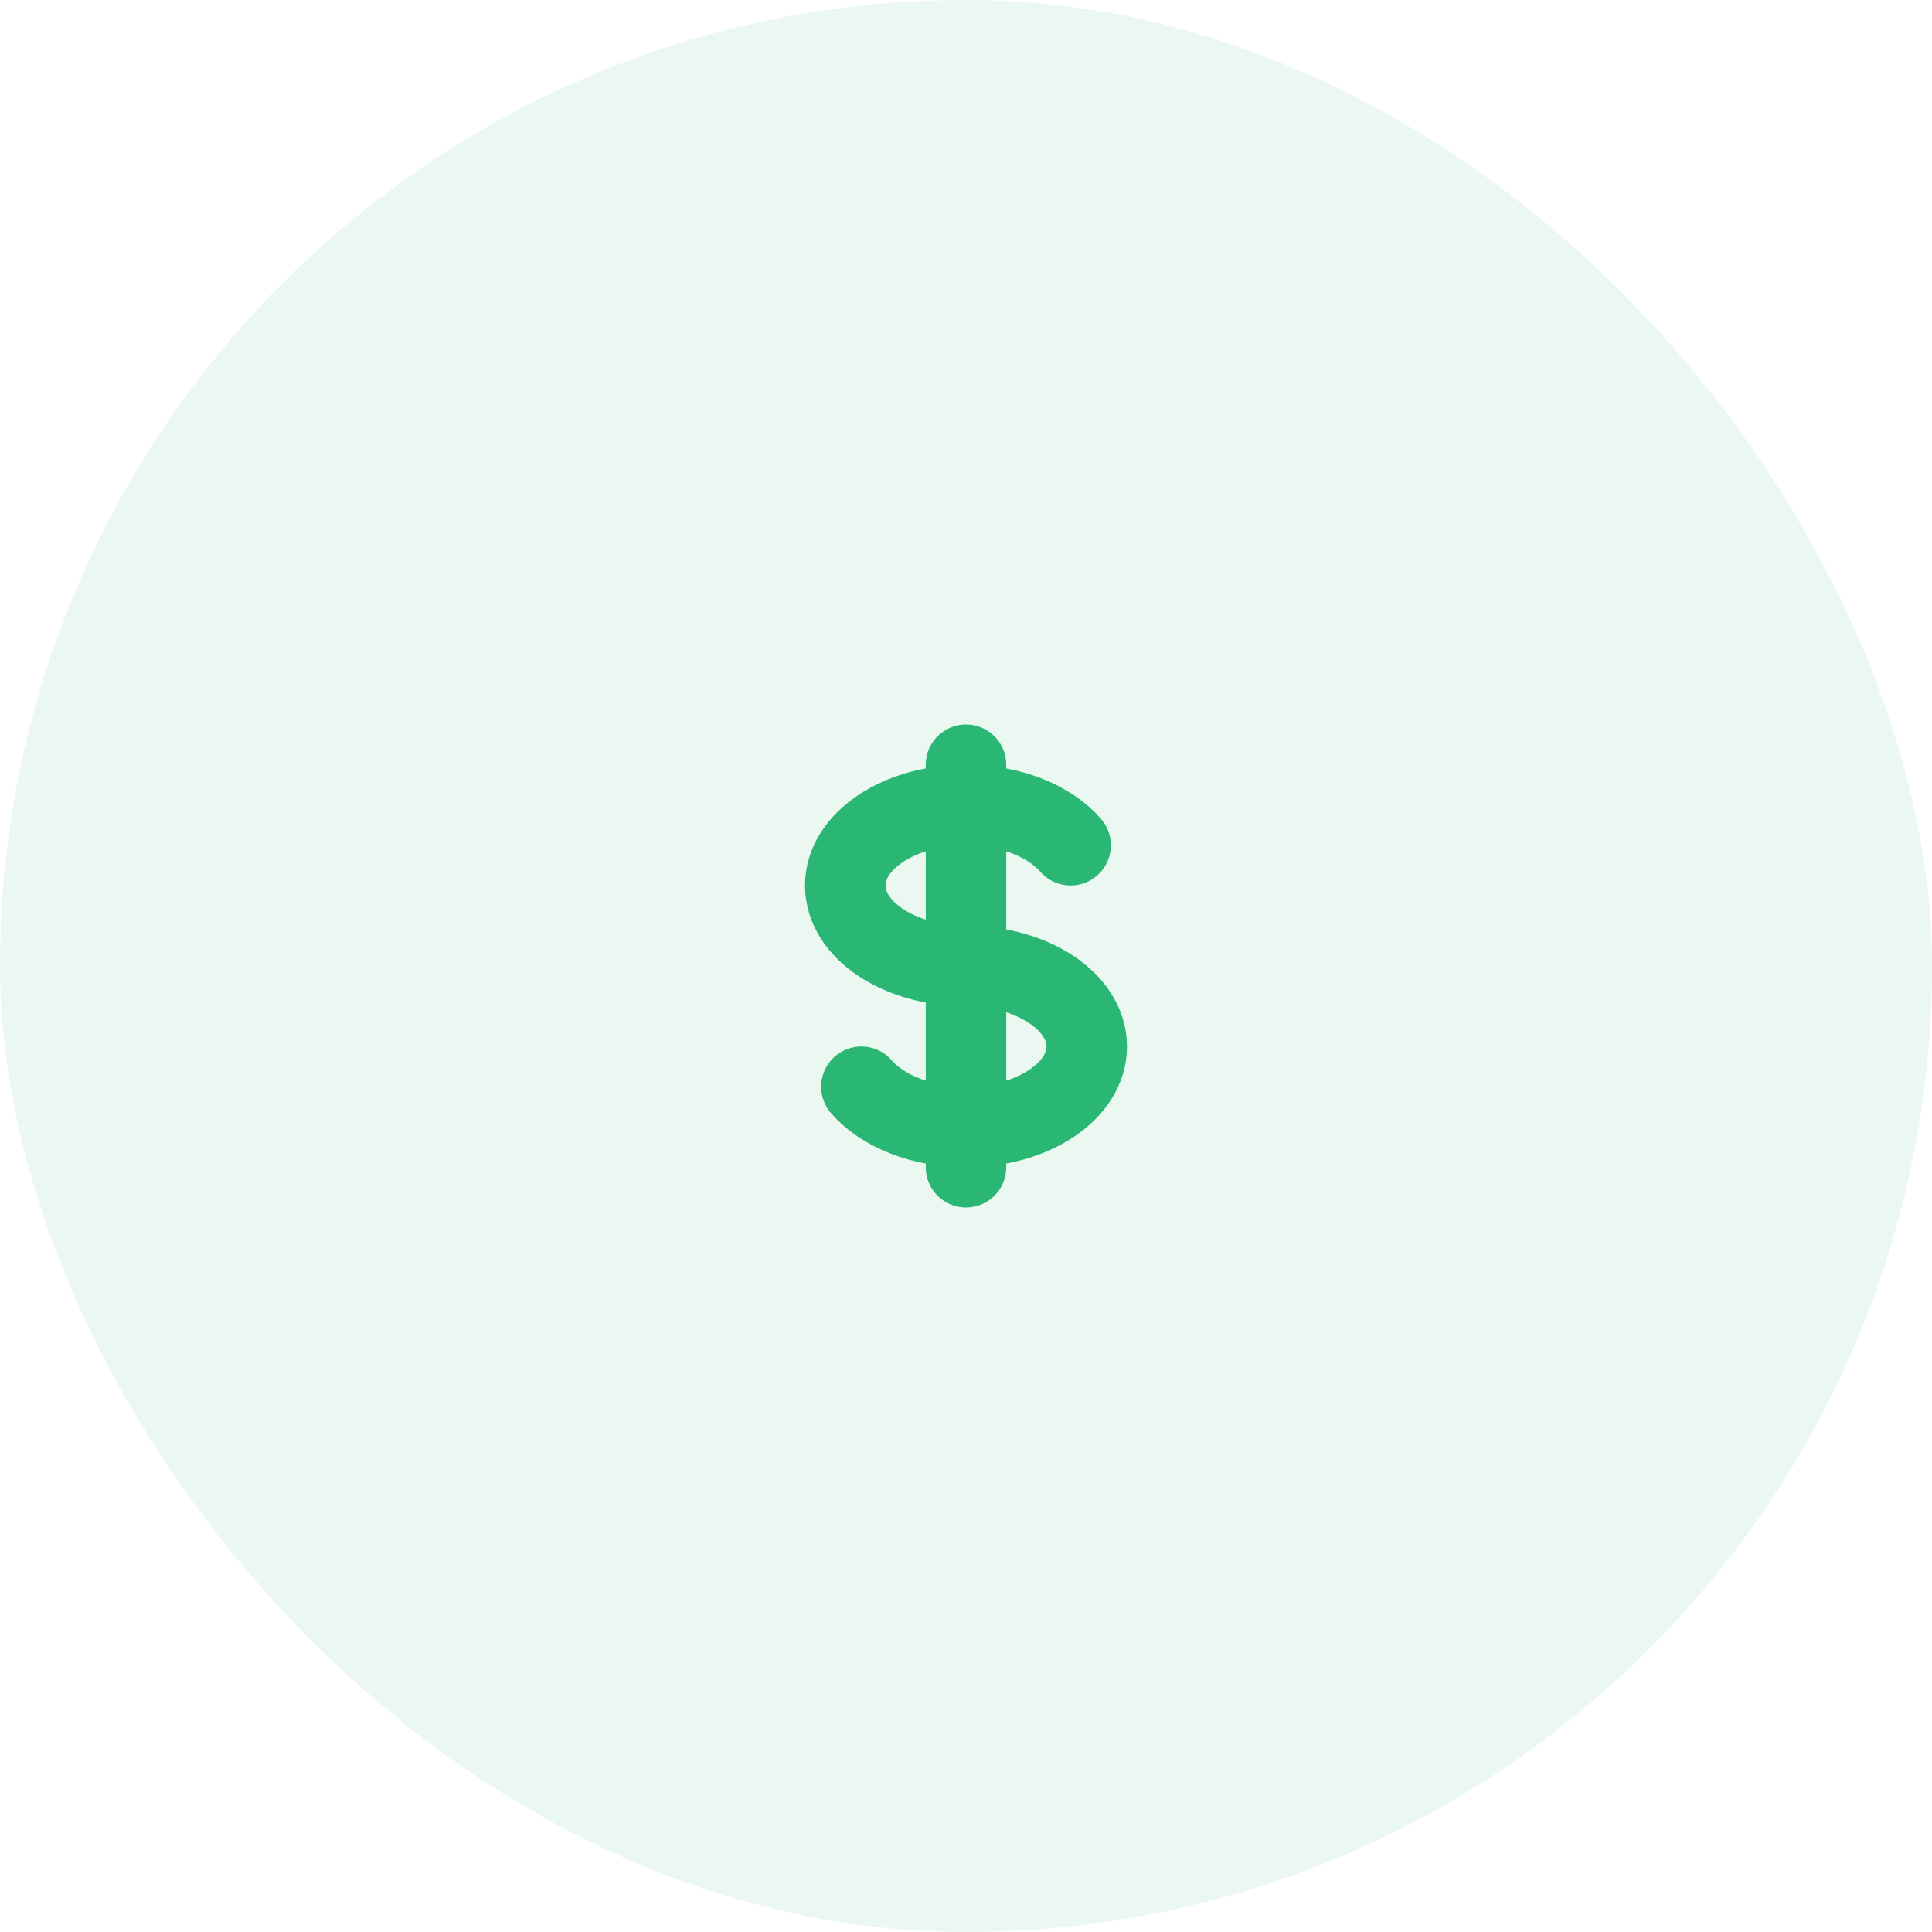 <svg xmlns="http://www.w3.org/2000/svg" width="56" height="56" viewBox="0 0 56 56" fill="none"><rect width="56" height="56" rx="28" fill="#2AB673" fill-opacity="0.1"></rect><path d="M28 23.333C26.067 23.333 24.5 24.378 24.5 25.667C24.5 26.956 26.067 28 28 28C29.933 28 31.5 29.044 31.5 30.333C31.5 31.623 29.933 32.667 28 32.667M28 23.333C29.295 23.333 30.427 23.802 31.032 24.5M28 23.333V22.167M28 23.333V32.667M28 32.667V33.833M28 32.667C26.705 32.667 25.573 32.198 24.968 31.5" stroke="#2AB673" stroke-width="2.333" stroke-linecap="round" stroke-linejoin="round"></path></svg>